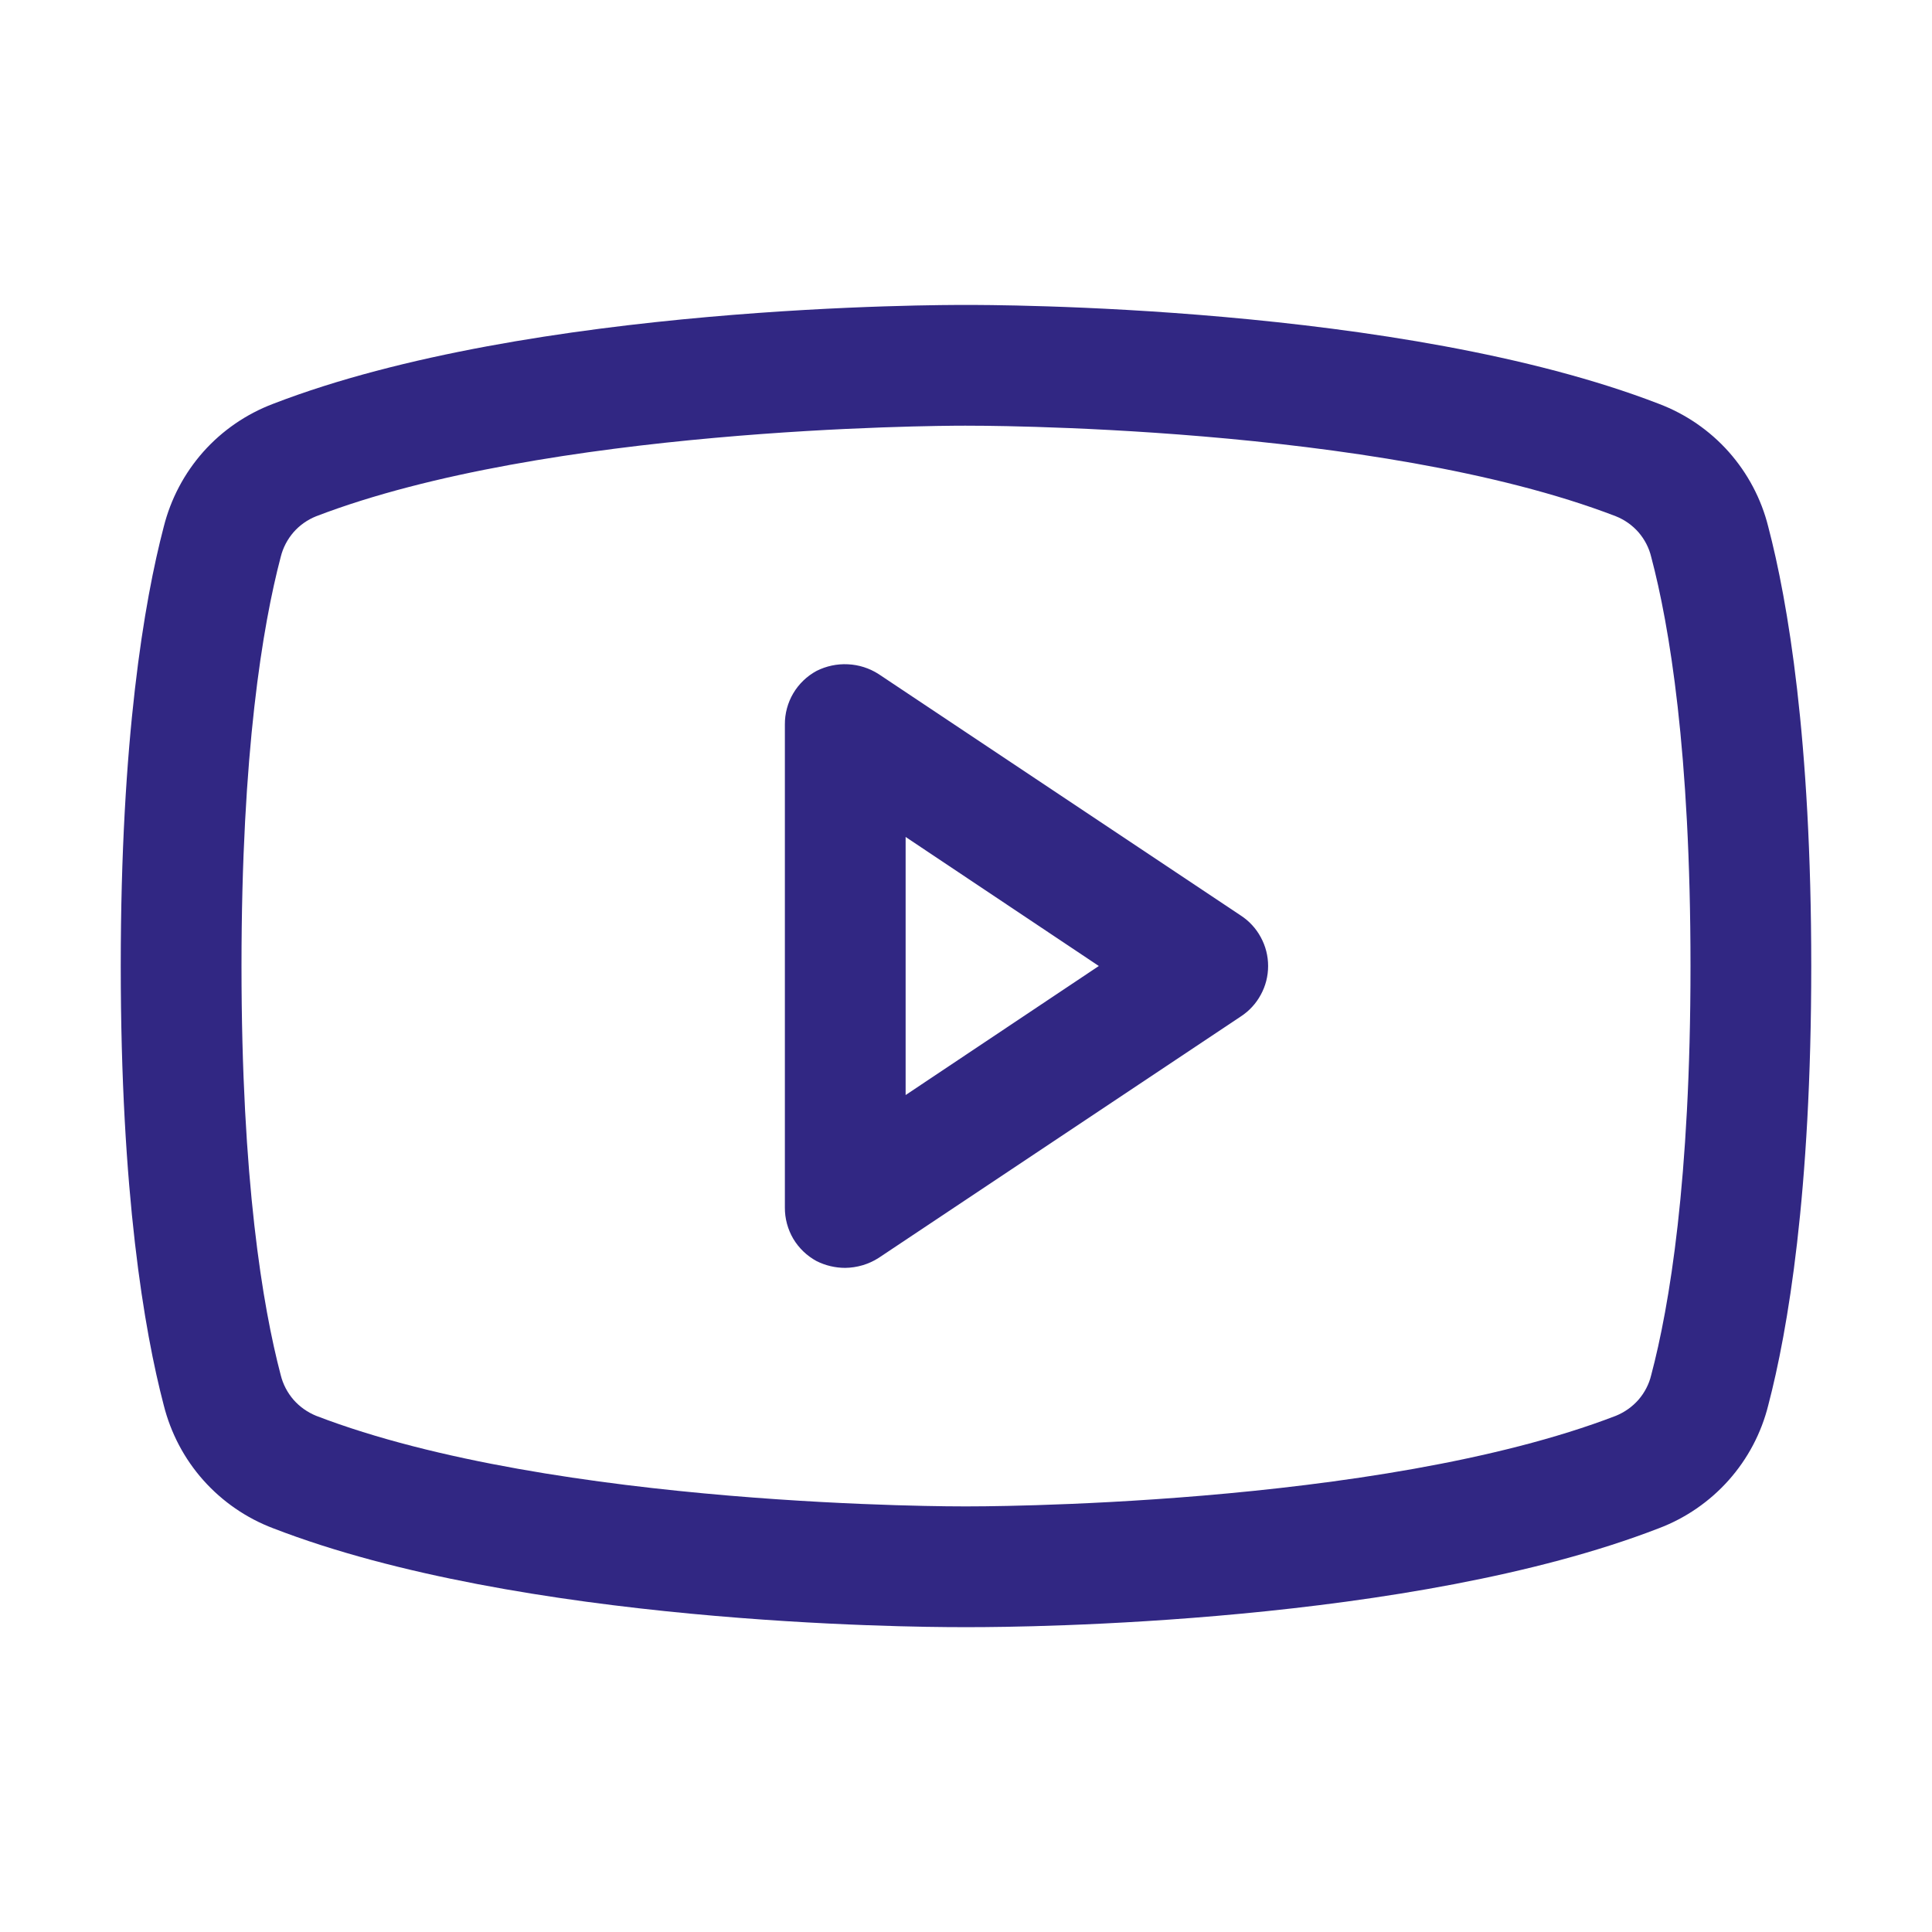 <svg width="24" height="24" viewBox="0 0 24 24" fill="none" xmlns="http://www.w3.org/2000/svg">
<path d="M15.412 11.372L10.912 8.372C10.799 8.3 10.668 8.258 10.533 8.252C10.398 8.245 10.264 8.274 10.144 8.334C10.024 8.399 9.924 8.495 9.854 8.613C9.785 8.73 9.749 8.864 9.75 9V15C9.749 15.136 9.785 15.27 9.854 15.388C9.924 15.505 10.024 15.601 10.144 15.666C10.254 15.721 10.376 15.75 10.5 15.75C10.646 15.748 10.789 15.706 10.912 15.628L15.412 12.628C15.517 12.56 15.603 12.467 15.662 12.357C15.722 12.248 15.753 12.125 15.753 12C15.753 11.875 15.722 11.753 15.662 11.643C15.603 11.533 15.517 11.44 15.412 11.372ZM11.25 13.603V10.397L13.65 12L11.25 13.603ZM21.966 6.544C21.88 6.198 21.711 5.879 21.474 5.612C21.237 5.346 20.939 5.142 20.606 5.016C17.4 3.778 12.281 3.788 12 3.788C11.719 3.788 6.6 3.778 3.394 5.016C3.061 5.142 2.763 5.346 2.526 5.612C2.289 5.879 2.121 6.198 2.034 6.544C1.791 7.472 1.5 9.178 1.5 12C1.5 14.822 1.791 16.528 2.034 17.456C2.121 17.802 2.289 18.122 2.526 18.388C2.763 18.654 3.061 18.859 3.394 18.985C6.469 20.175 11.287 20.213 11.934 20.213H12.066C12.713 20.213 17.531 20.175 20.606 18.985C20.939 18.859 21.237 18.654 21.474 18.388C21.711 18.122 21.88 17.802 21.966 17.456C22.209 16.528 22.5 14.822 22.5 12C22.5 9.178 22.209 7.472 21.966 6.544ZM20.512 17.081C20.485 17.195 20.43 17.3 20.354 17.388C20.277 17.476 20.18 17.544 20.072 17.588C17.1 18.731 12.056 18.713 12 18.713H11.991C11.944 18.713 6.9 18.731 3.928 17.588C3.82 17.544 3.723 17.476 3.646 17.388C3.57 17.3 3.515 17.195 3.487 17.081C3.263 16.228 3 14.663 3 12C3 9.338 3.263 7.772 3.487 6.919C3.515 6.805 3.57 6.7 3.646 6.612C3.723 6.524 3.82 6.456 3.928 6.413C6.787 5.316 11.588 5.288 11.981 5.288H12C12.056 5.288 17.1 5.269 20.072 6.413C20.18 6.456 20.277 6.524 20.354 6.612C20.43 6.7 20.485 6.805 20.512 6.919C20.738 7.772 21 9.338 21 12C21 14.663 20.738 16.228 20.512 17.081Z" fill="#312783"/>
</svg>
